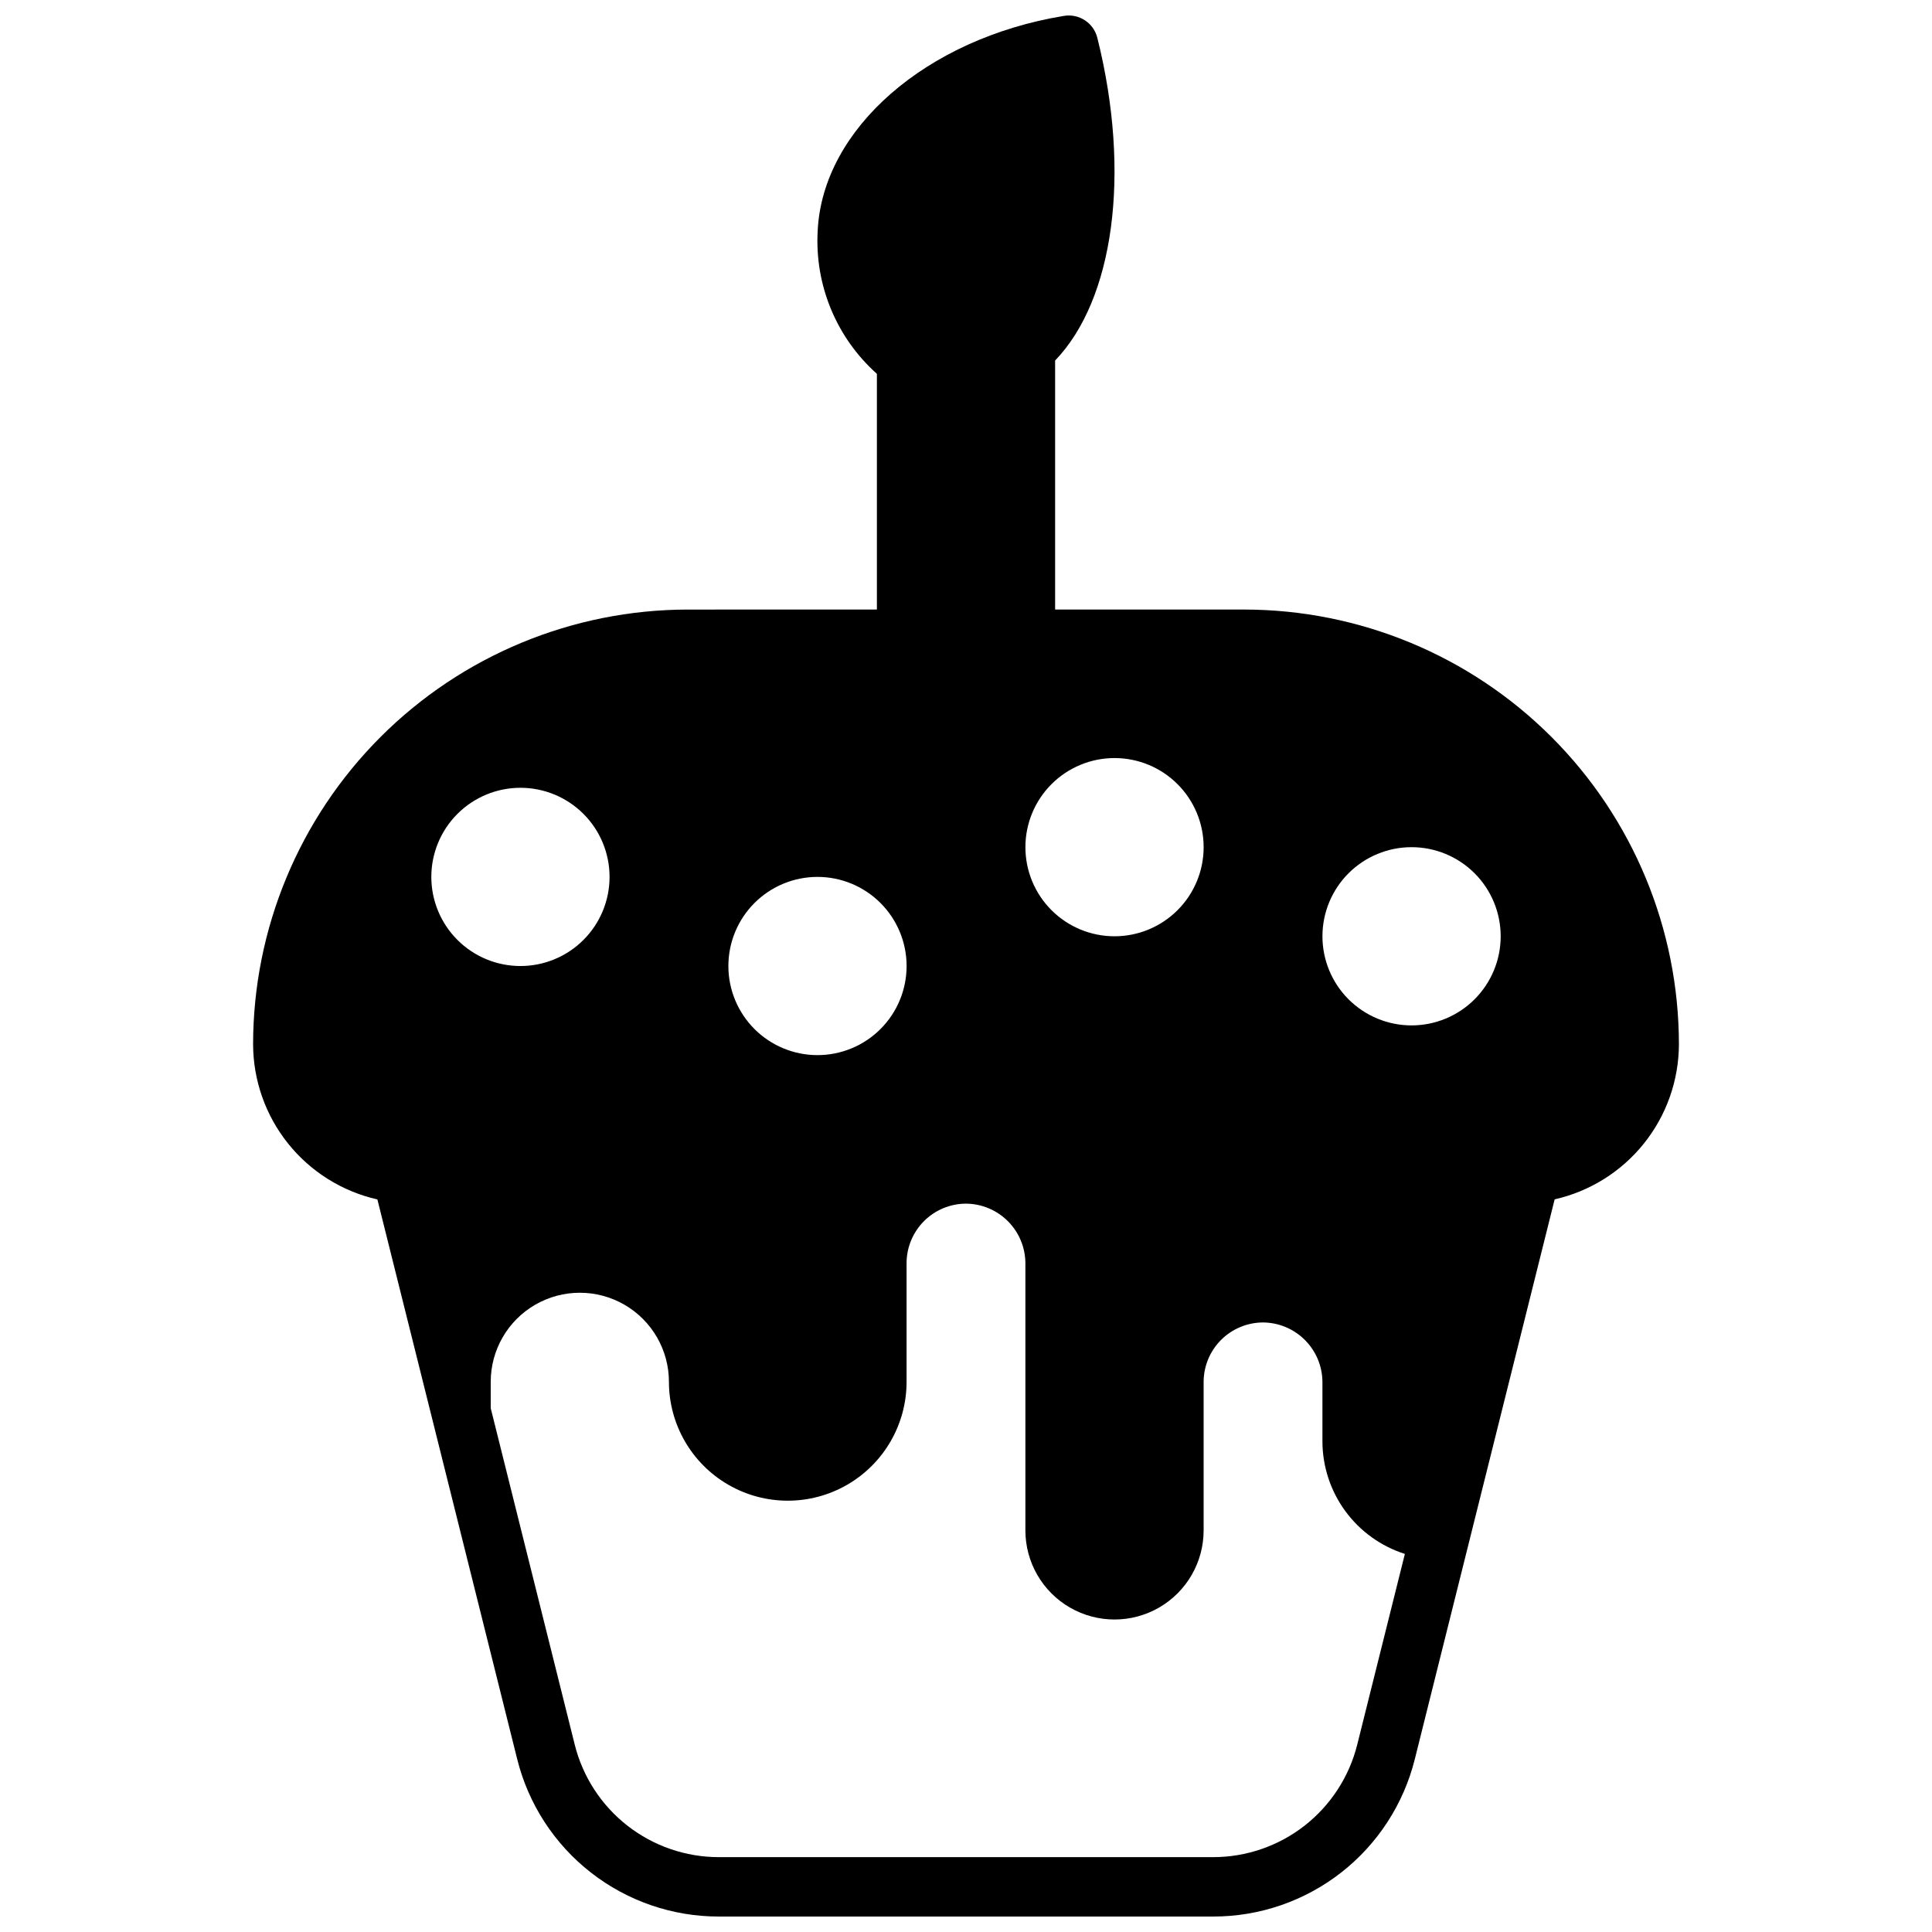 <?xml version="1.0" encoding="UTF-8"?>
<!-- Uploaded to: ICON Repo, www.iconrepo.com, Generator: ICON Repo Mixer Tools -->
<svg width="800px" height="800px" version="1.1" viewBox="144 144 512 512" xmlns="http://www.w3.org/2000/svg">
 <defs>
  <clipPath id="a">
   <path d="m211 148.09h378v503.81h-378z"/>
  </clipPath>
 </defs>
 <g clip-path="url(#a)">
  <path d="m326.25 305.54c-30.535 0.031-59.812 12.176-81.406 33.77-21.59 21.594-33.738 50.867-33.77 81.406 0.02 9.574 3.285 18.859 9.27 26.332 5.984 7.477 14.328 12.699 23.668 14.812l37.051 148.32c2.973 11.926 9.848 22.512 19.535 30.07 9.684 7.562 21.621 11.664 33.91 11.652h130.99c12.289 0.012 24.227-4.09 33.914-11.652 9.684-7.559 16.559-18.145 19.531-30.07l37.055-148.34c9.336-2.113 17.676-7.332 23.66-14.805s9.254-16.754 9.273-26.324c-0.031-30.539-12.176-59.812-33.77-81.406s-50.867-33.738-81.406-33.77h-50.137v-65.992c15.492-16.105 20.199-49.398 11.203-85.465-0.965-4-4.867-6.562-8.918-5.859-36.457 6-63.875 29.914-65.203 56.875-0.84 14.391 4.938 28.375 15.688 37.977v62.465zm34.391 70.848c6.266 0 12.273 2.488 16.699 6.918 4.43 4.426 6.918 10.434 6.918 16.699 0 6.262-2.488 12.27-6.918 16.699-4.426 4.426-10.434 6.914-16.699 6.914-6.262 0-12.27-2.488-16.699-6.914-4.426-4.43-6.914-10.438-6.914-16.699 0-6.266 2.488-12.273 6.914-16.699 4.43-4.43 10.438-6.918 16.699-6.918zm-78.719-23.617c6.262 0 12.27 2.488 16.699 6.918 4.43 4.43 6.918 10.434 6.918 16.699 0 6.262-2.488 12.27-6.918 16.699-4.43 4.43-10.438 6.918-16.699 6.918s-12.27-2.488-16.699-6.918c-4.43-4.43-6.918-10.438-6.918-16.699 0-6.266 2.488-12.27 6.918-16.699 4.43-4.43 10.438-6.918 16.699-6.918zm221.75 253.61c-2.133 8.508-7.051 16.059-13.969 21.457-6.914 5.394-15.438 8.324-24.211 8.324h-130.99c-8.773 0-17.293-2.93-24.211-8.324-6.914-5.391-11.832-12.941-13.969-21.449l-22.277-89.207v-6.973c0-8.438 4.5-16.234 11.809-20.453 7.305-4.219 16.309-4.219 23.613 0 7.309 4.219 11.809 12.016 11.809 20.453 0 11.25 6.004 21.645 15.746 27.27 9.742 5.625 21.746 5.625 31.488 0 9.742-5.625 15.742-16.02 15.742-27.27v-31.488c0.012-4.172 1.676-8.168 4.625-11.117 2.949-2.953 6.949-4.613 11.121-4.625 4.164 0.027 8.152 1.699 11.098 4.644 2.945 2.945 4.613 6.93 4.644 11.098v70.848c0 8.438 4.5 16.234 11.809 20.453 7.309 4.219 16.309 4.219 23.617 0 7.305-4.219 11.809-12.016 11.809-20.453v-39.359c0.012-4.172 1.672-8.168 4.625-11.121 2.949-2.949 6.945-4.609 11.117-4.625 4.168 0.031 8.152 1.703 11.098 4.648 2.945 2.945 4.617 6.93 4.644 11.098v15.742c0.008 6.652 2.125 13.125 6.055 18.492 3.926 5.363 9.457 9.344 15.793 11.359zm14.406-237.87c6.266 0 12.27 2.488 16.699 6.914 4.43 4.43 6.918 10.438 6.918 16.699 0 6.266-2.488 12.273-6.918 16.699-4.43 4.43-10.434 6.918-16.699 6.918-6.262 0-12.27-2.488-16.699-6.918-4.43-4.426-6.918-10.434-6.918-16.699 0-6.262 2.488-12.27 6.918-16.699 4.43-4.426 10.438-6.914 16.699-6.914zm-55.105 0h0.004c0 6.262-2.488 12.27-6.918 16.699-4.43 4.426-10.438 6.914-16.699 6.914-6.266 0-12.27-2.488-16.699-6.914-4.43-4.43-6.918-10.438-6.918-16.699 0-6.266 2.488-12.273 6.918-16.699 4.43-4.43 10.434-6.918 16.699-6.918 6.262 0 12.27 2.488 16.699 6.918 4.43 4.426 6.918 10.434 6.918 16.699z"/>
 </g>
</svg>